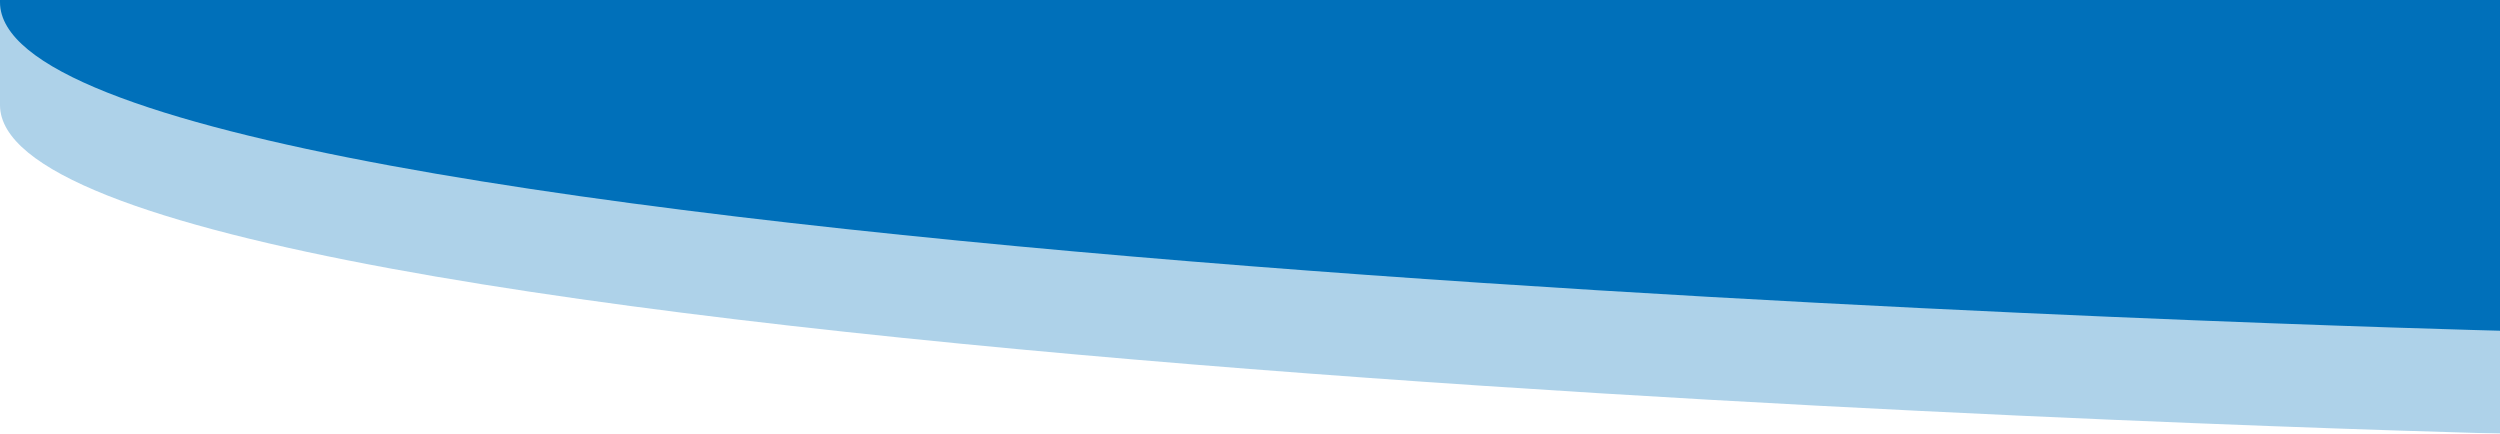 <svg xmlns="http://www.w3.org/2000/svg" id="Capa_2" data-name="Capa 2" width="1920" height="333" viewBox="0 0 1920 333"><g id="Capa_1" data-name="Capa 1"><path id="Trazado_7" data-name="Trazado 7" d="M0,0V1.68C0,205.84,1920,254,1920,254V0Z" fill="#0070ba"></path><g id="Grupo_4" data-name="Grupo 4" opacity="0.32"><path id="Trazado_8" data-name="Trazado 8" d="M0,0V80.67C0,284.84,1920,333,1920,333V0Z" fill="#0070ba"></path></g></g></svg>